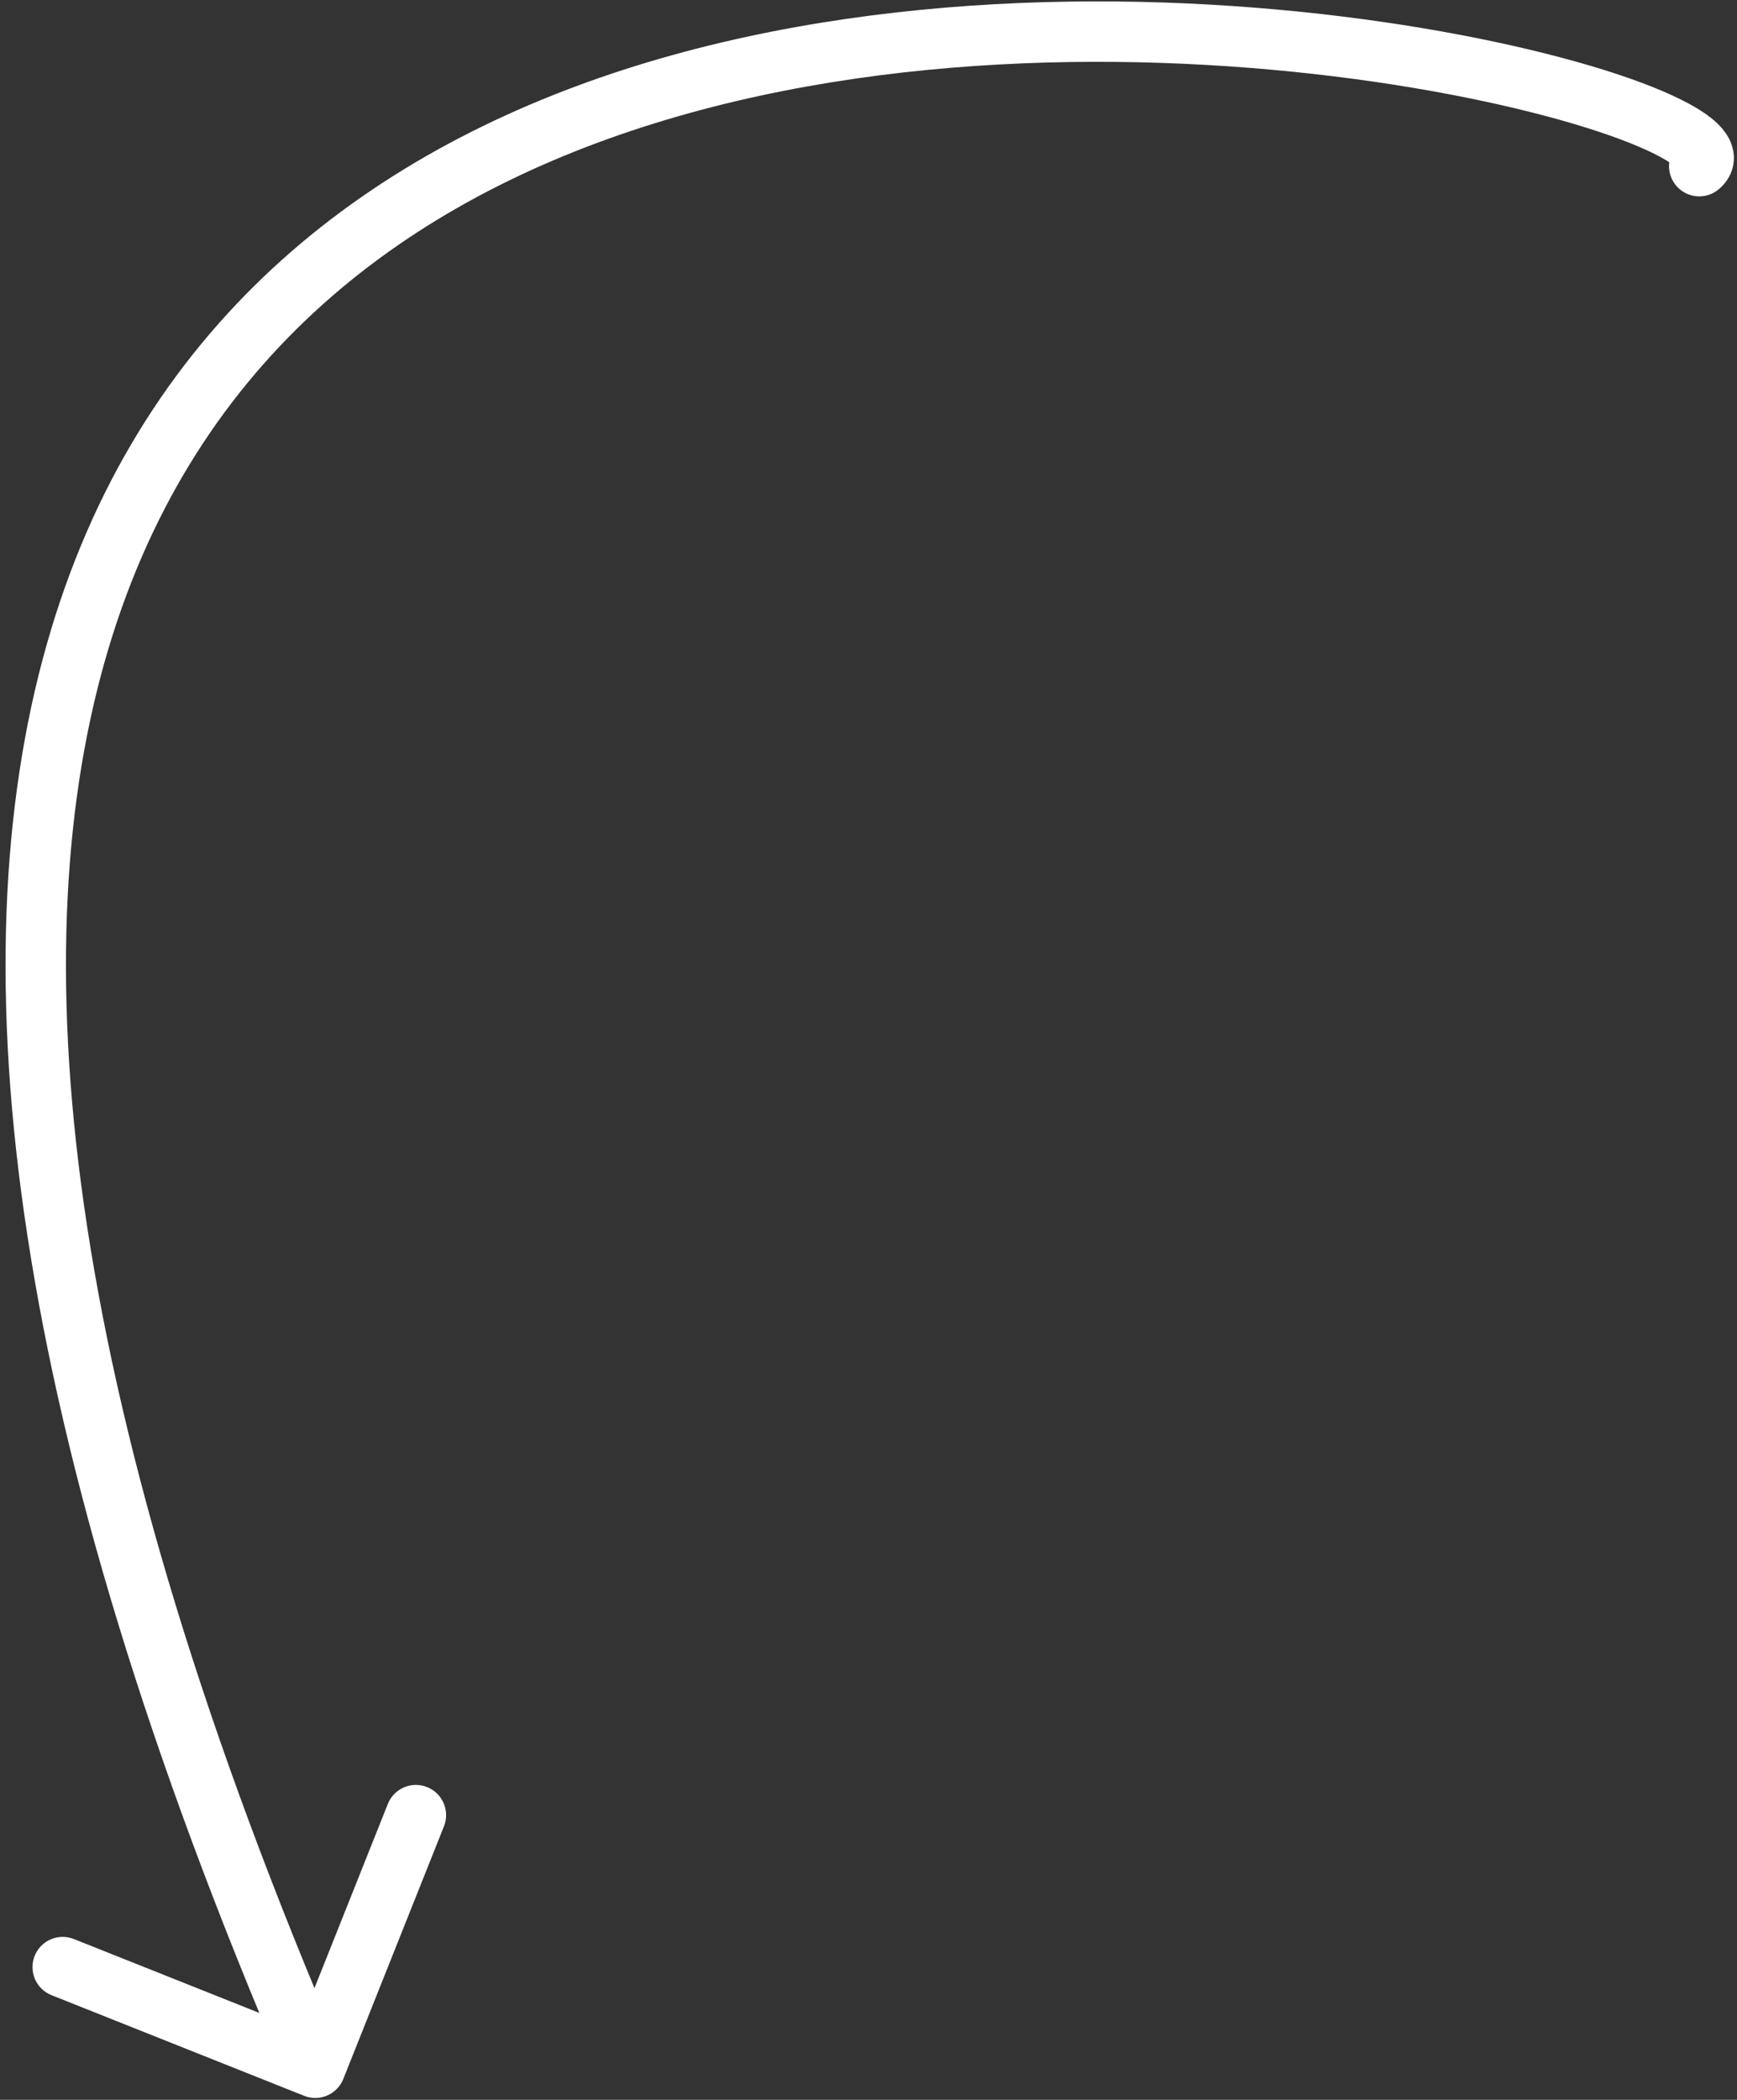 <svg width="230" height="278" viewBox="0 0 230 278" fill="none" xmlns="http://www.w3.org/2000/svg">
<rect x="0" y="0" width="230" height="278" fill="#333333" stroke="none"/>
<path d="M222.449 18.919C220.748 20.328 220.51 22.85 221.919 24.551C223.328 26.253 225.85 26.49 227.551 25.081L222.449 18.919ZM40.265 277.469C42.317 278.287 44.644 277.286 45.461 275.234L58.785 241.79C59.603 239.738 58.602 237.411 56.55 236.594C54.497 235.776 52.171 236.777 51.353 238.829L39.51 268.557L9.782 256.713C7.73 255.896 5.403 256.896 4.586 258.949C3.768 261.001 4.769 263.328 6.821 264.145L40.265 277.469ZM227.551 25.081C228.226 24.522 228.913 23.72 229.296 22.625C229.693 21.492 229.654 20.36 229.358 19.373C228.833 17.62 227.532 16.383 226.551 15.606C224.443 13.937 221.14 12.359 217.23 10.904C209.246 7.934 197.285 4.961 183.09 2.904C154.722 -1.208 116.68 -1.769 82.647 9.21C48.464 20.238 18.1 43.024 6.133 85.517C-5.748 127.704 0.738 188.556 38.071 275.334L45.42 272.172C8.38 186.074 2.681 127.284 13.833 87.686C24.899 48.393 52.786 27.249 85.103 16.824C117.571 6.35 154.28 6.812 181.943 10.821C195.764 12.824 207.139 15.686 214.44 18.402C218.172 19.791 220.499 21.019 221.586 21.879C222.203 22.367 221.891 22.325 221.694 21.668C221.563 21.229 221.522 20.62 221.746 19.981C221.956 19.381 222.298 19.044 222.449 18.919L227.551 25.081Z" fill="white"/>
</svg>
